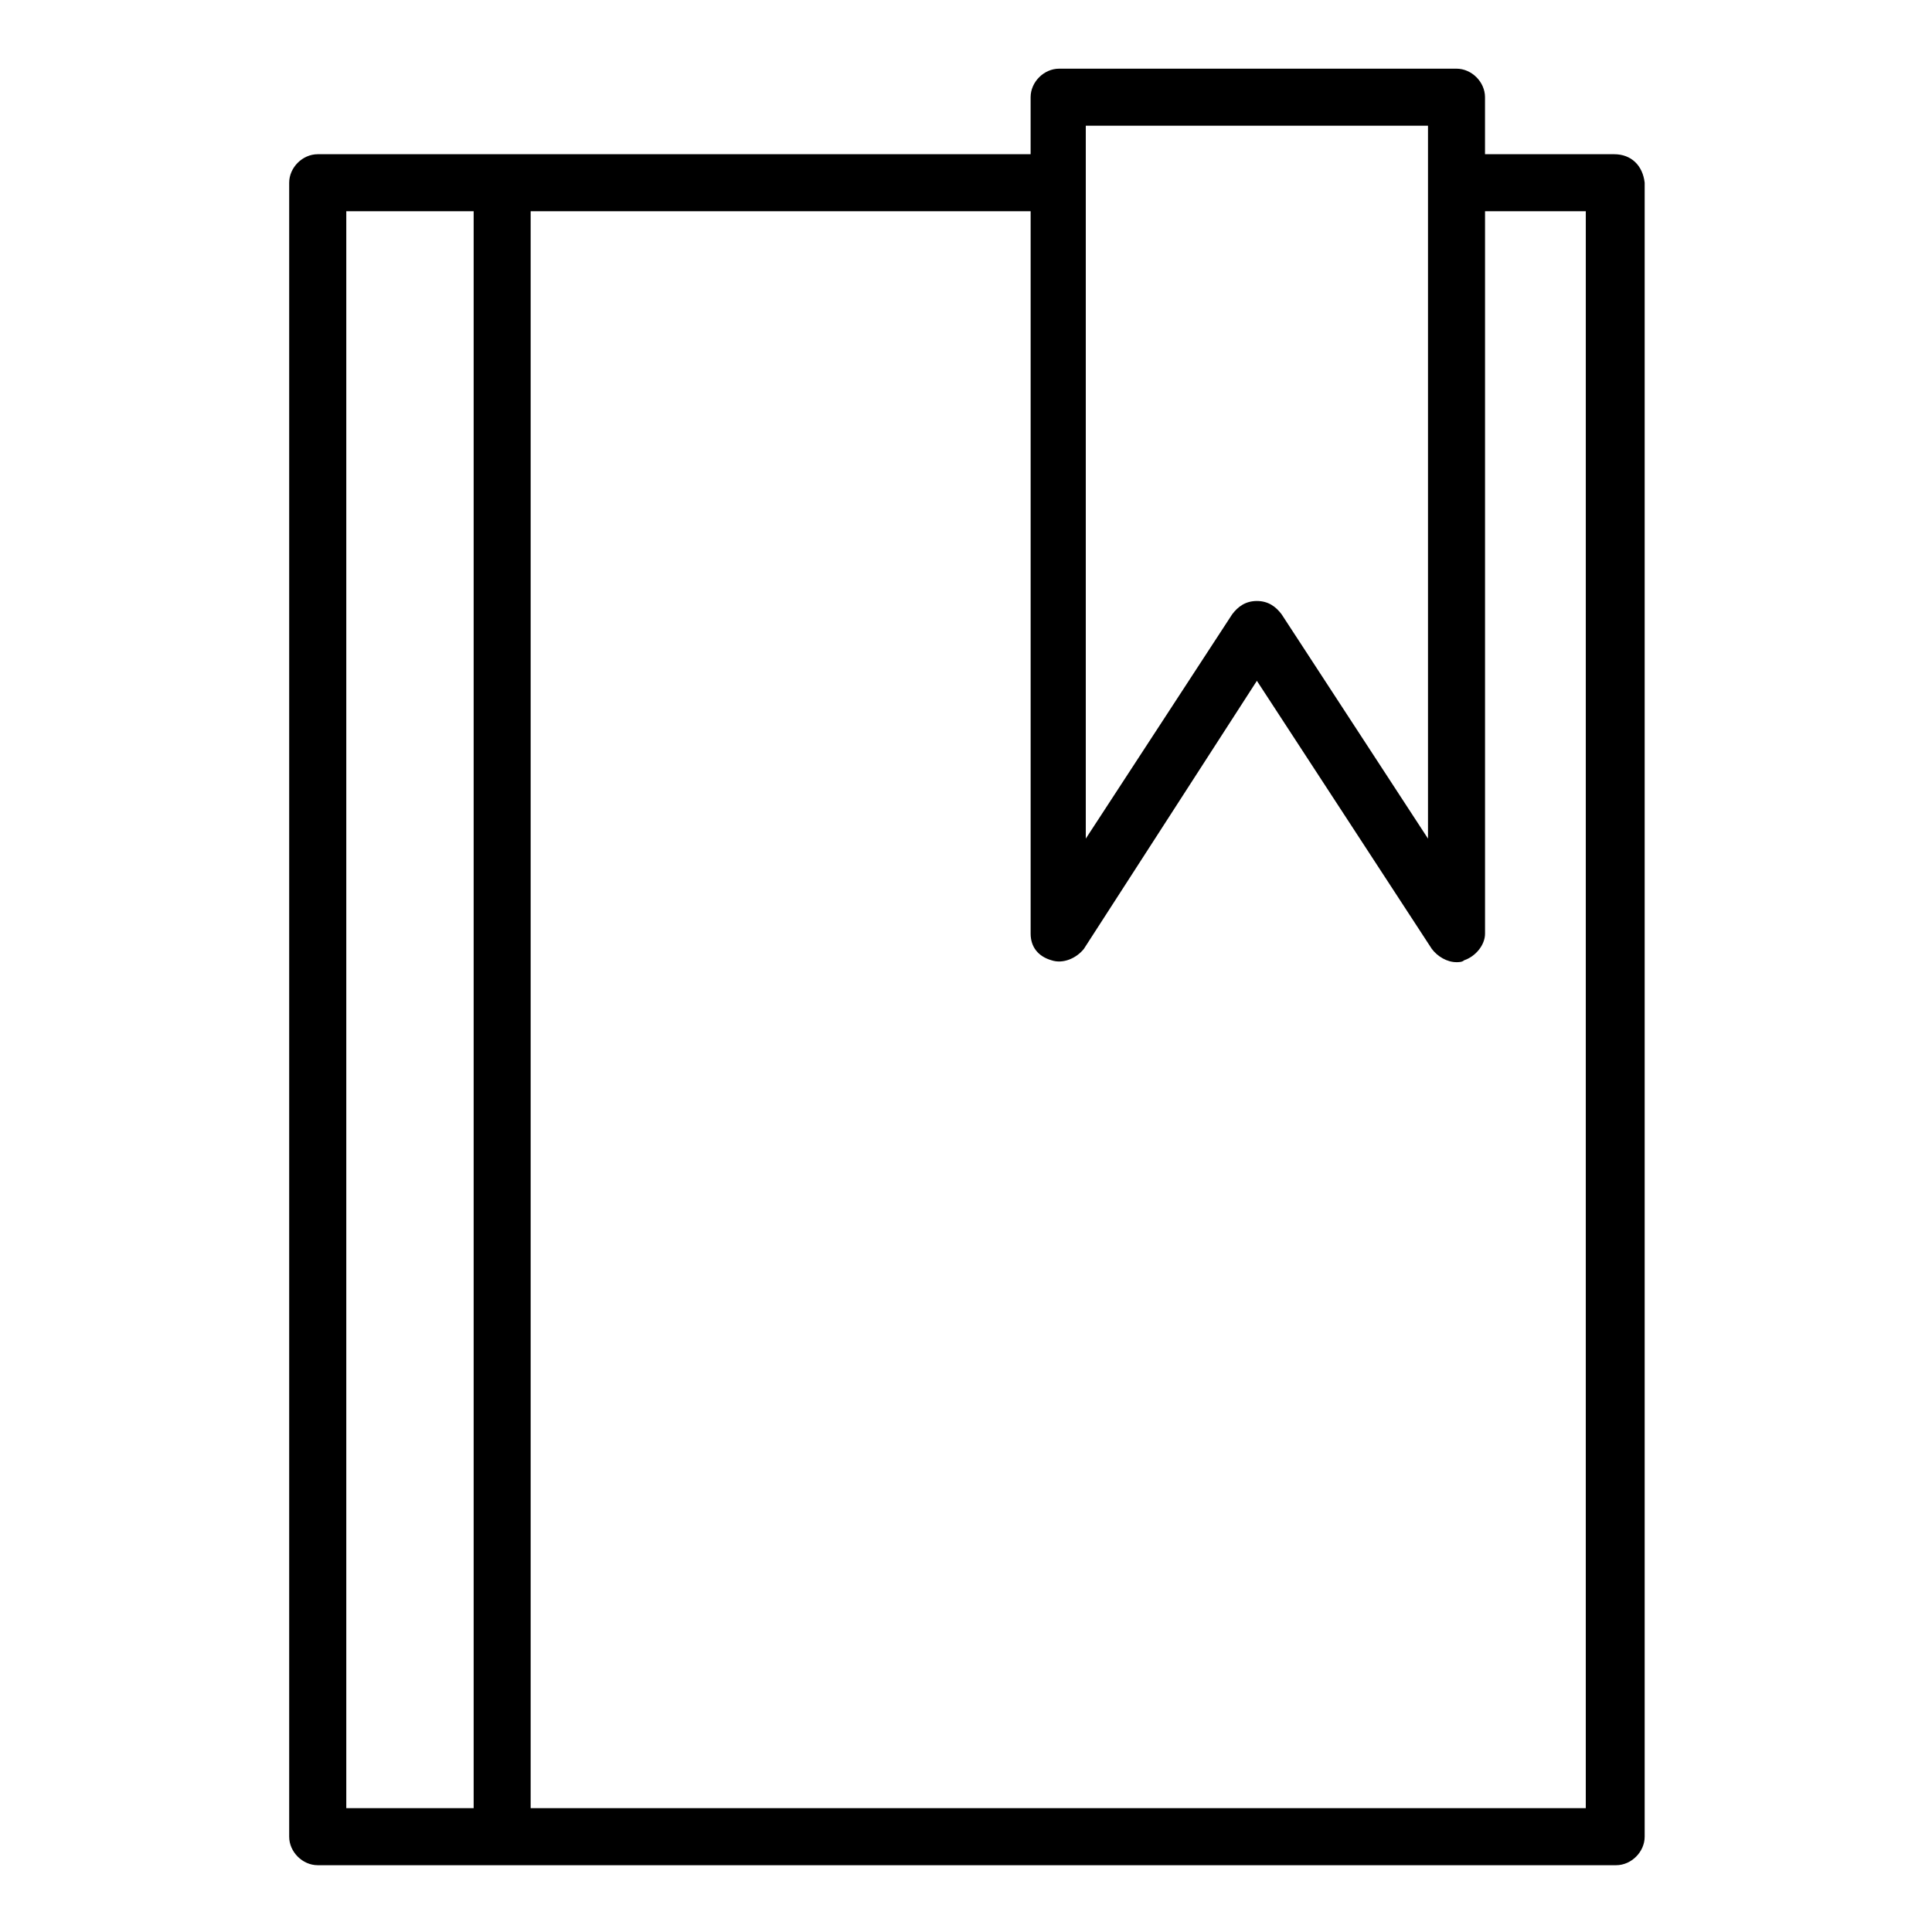 <?xml version="1.0" encoding="UTF-8"?>
<!-- Uploaded to: ICON Repo, www.svgrepo.com, Generator: ICON Repo Mixer Tools -->
<svg fill="#000000" width="800px" height="800px" version="1.1" viewBox="144 144 512 512" xmlns="http://www.w3.org/2000/svg">
 <path d="m571.8 184.87h-34.258v-15.113c0-4.031-3.527-7.559-7.559-7.559h-105.3c-4.031 0-7.559 3.527-7.559 7.559v15.113h-188.93c-4.031 0-7.559 3.527-7.559 7.559v438.31c0 4.031 3.527 7.559 7.559 7.559h344.1c4.031 0 7.559-3.527 7.559-7.559v-438.31c-0.504-4.535-3.527-7.559-8.062-7.559zm-139.55-7.555h90.184v188.93l-38.793-59.449c-1.512-2.016-3.527-3.527-6.551-3.527-3.023 0-5.039 1.512-6.551 3.527l-38.793 59.449v-188.93zm-196.48 22.668h33.754v423.2h-33.754zm328.48 423.2h-279.62v-423.2h132.5v191.45c0 3.527 2.016 6.047 5.543 7.055 3.023 1.008 6.551-0.504 8.566-3.023l45.848-71.043 46.352 71.039c1.512 2.016 4.031 3.527 6.551 3.527 0.504 0 1.512 0 2.016-0.504 3.023-1.008 5.543-4.031 5.543-7.055v-191.45h26.703z"/>
</svg>